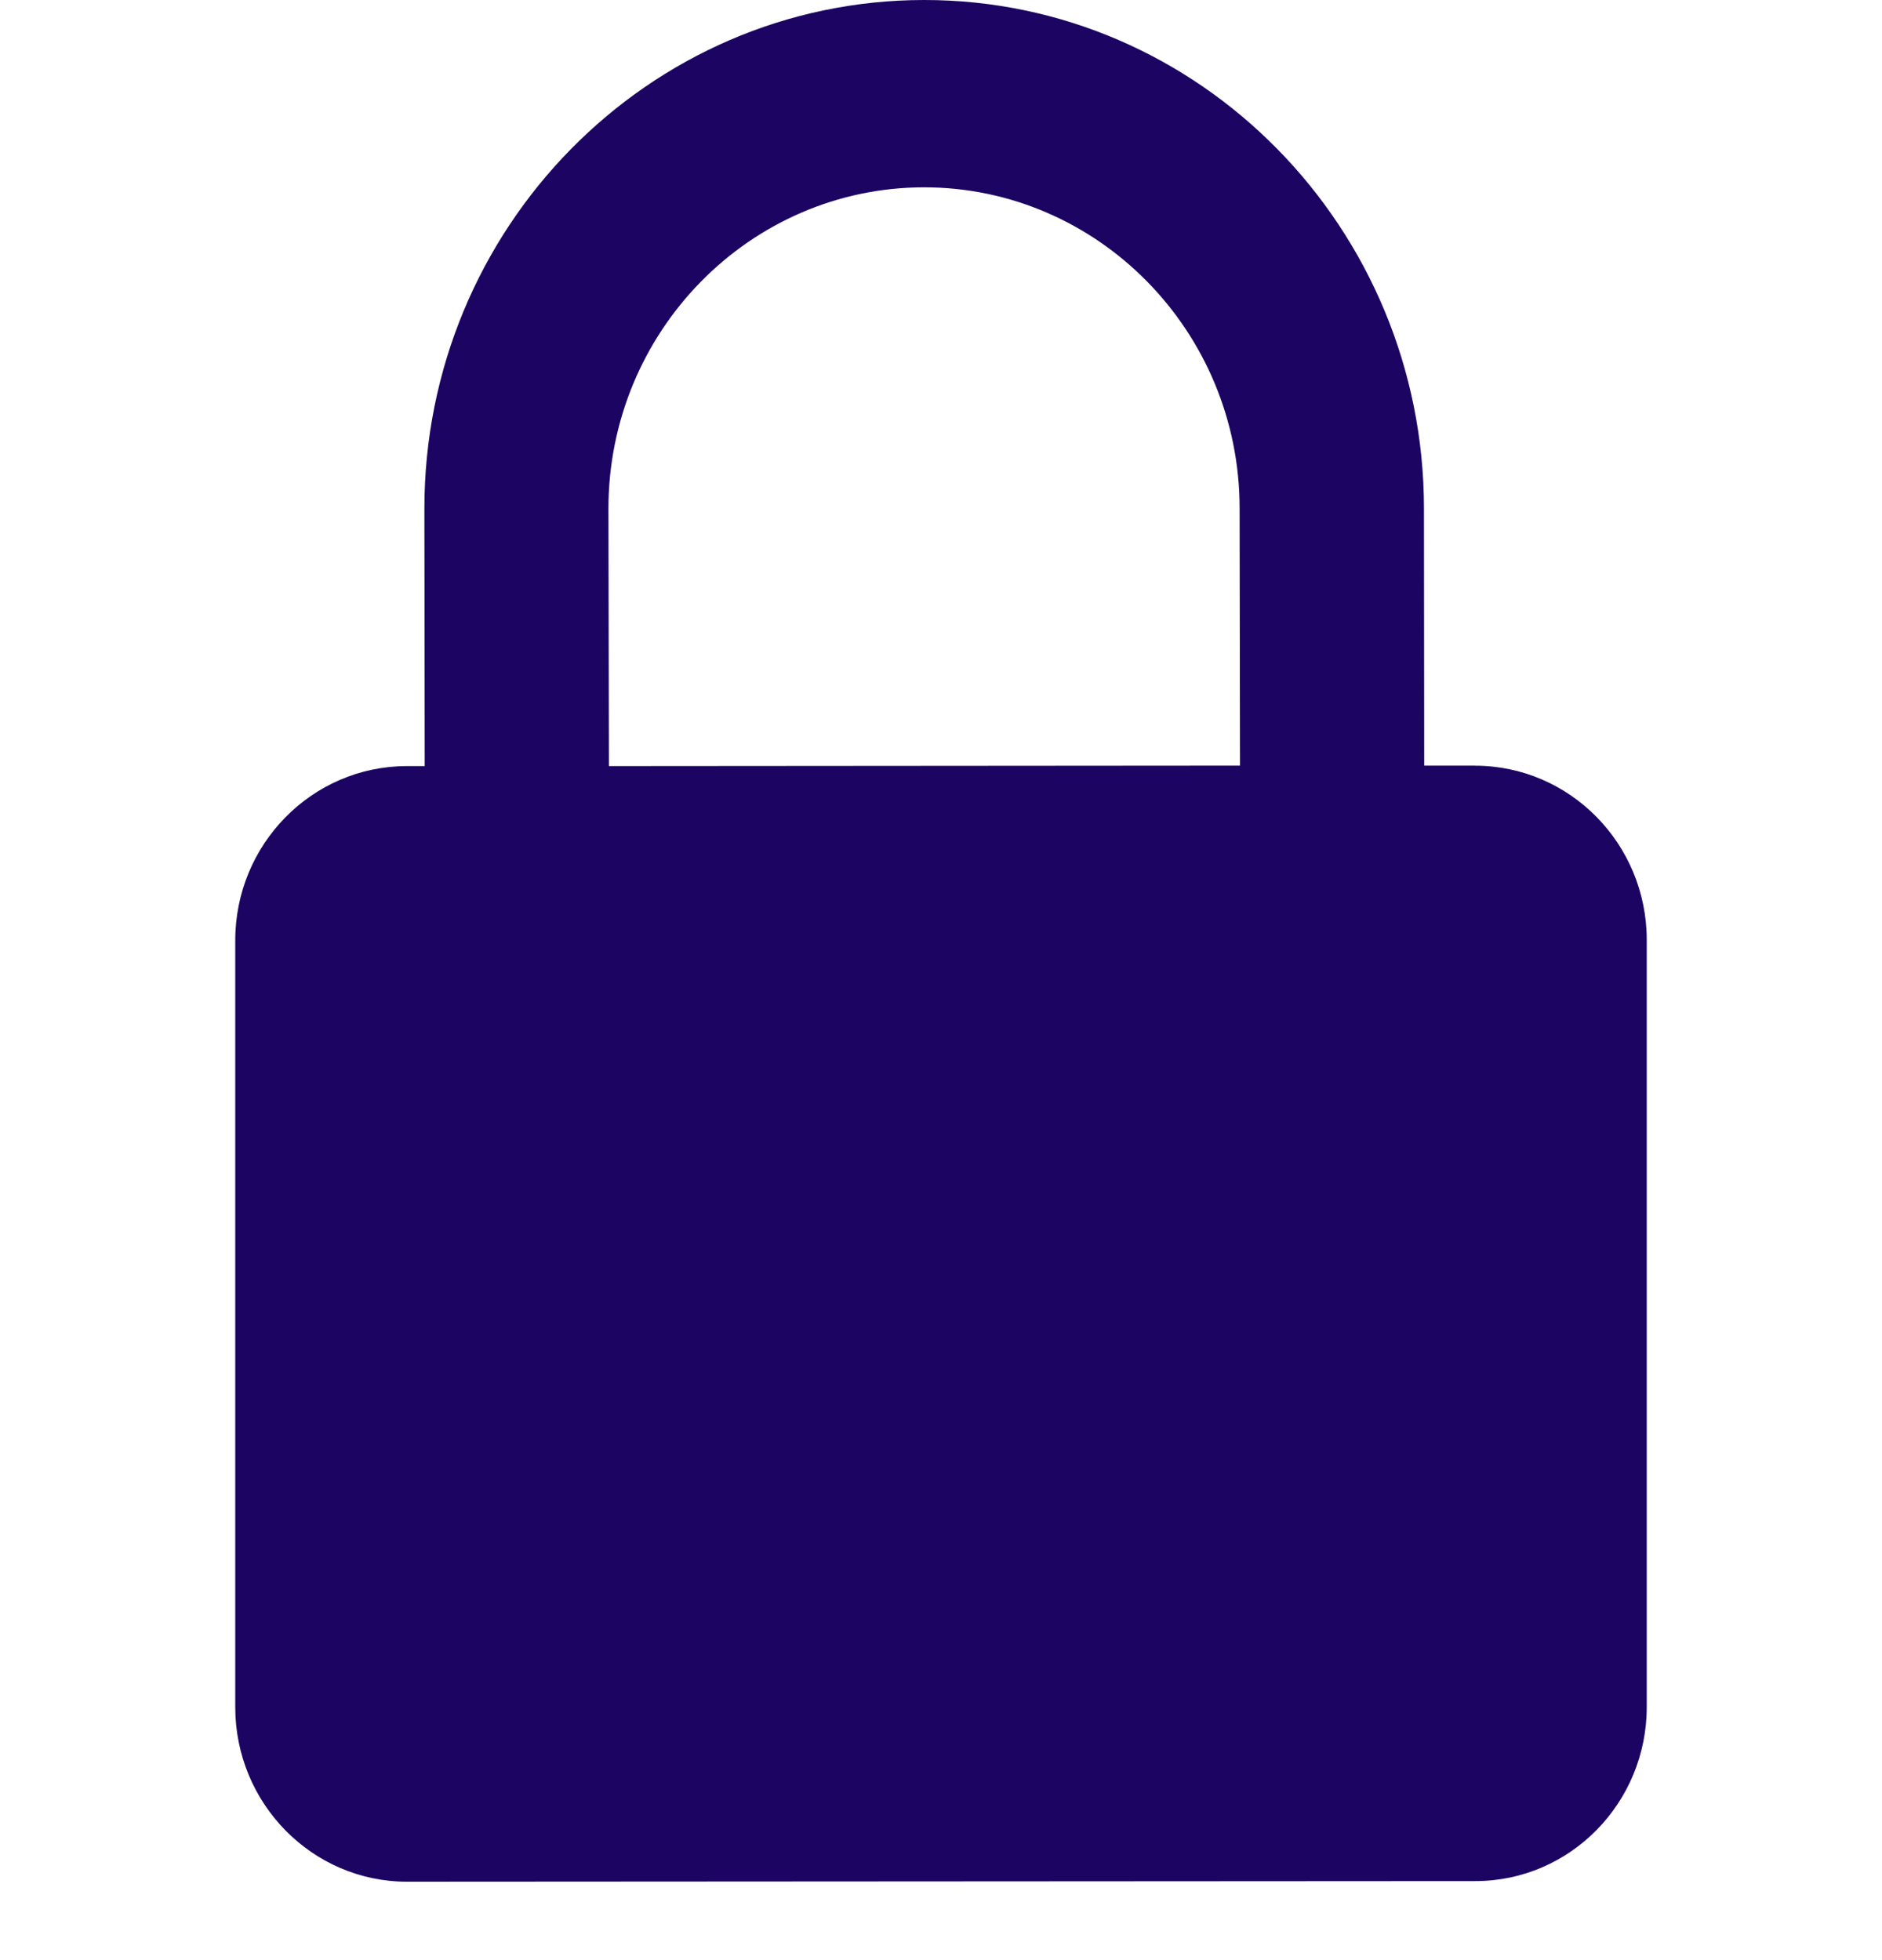 <svg xmlns="http://www.w3.org/2000/svg" width="24" height="25" viewBox="0 0 24 25">
    <g fill="none" fill-rule="evenodd">
        <g fill="#1C0462">
            <g>
                <g>
                    <g>
                        <path d="M18.809 9.765h-.647l-.003-3.282C18.156 2.907 15.297-.003 11.782 0 8.268.003 5.41 2.912 5.412 6.488l.004 3.283h-.23C3.978 9.773 2.997 10.77 3 12v9.773C3 23.003 3.983 24 5.191 24l13.623-.008c1.208 0 2.189-.997 2.186-2.227V11.99c0-1.229-.983-2.224-2.191-2.224zm-11.044.006l-.006-3.283c0-2.259 1.804-4.096 4.023-4.099 2.22 0 4.026 1.838 4.026 4.094l.005 3.282-8.048.006z" transform="translate(-944 -1021) translate(72 833) translate(8 140) translate(864 48)"/>
                    </g>
                </g>
            </g>
        </g>
    </g>
</svg>

